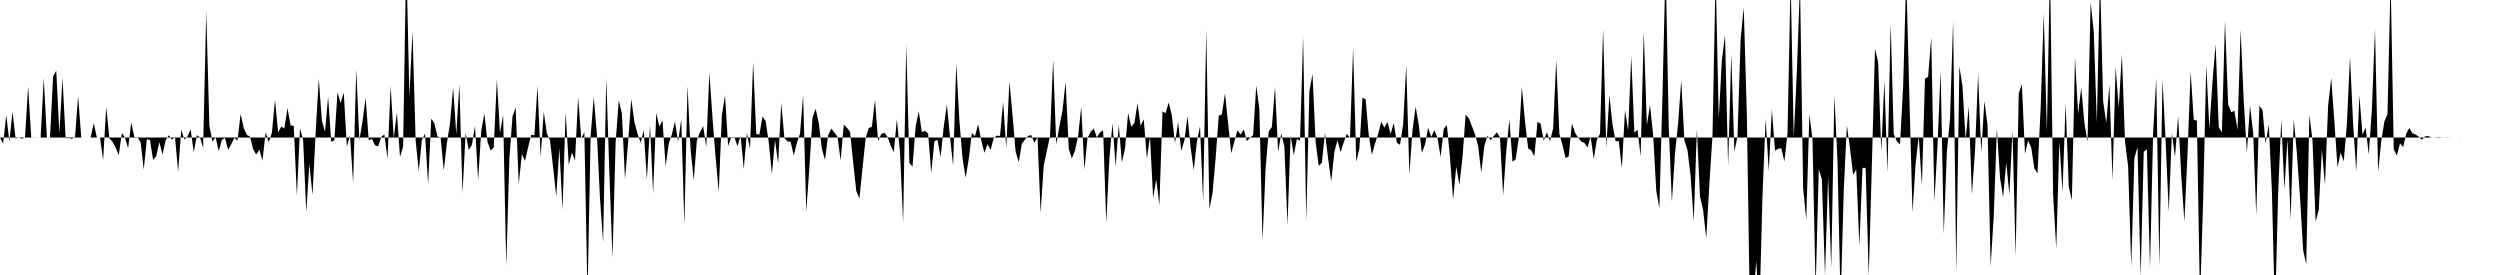<svg viewBox="0 0 200 22" >
<polyline points="0,11 0.25,11.49 0.50,9.19 0.75,11.33 1,8.93 1.25,11.09 1.50,10.98 1.75,11.10 2,10.99 2.25,6.92 2.50,11 2.75,10.99 3,11 3.25,11 3.50,6.24 3.75,11 4,11 4.25,6.10 4.50,5.66 4.75,10.66 5,6.24 5.25,11.06 5.50,11.04 5.75,11.10 6,10.95 6.25,7.70 6.50,11.01 6.75,11 7,11 7.25,11 7.50,9.86 7.75,11 8,11 8.25,12.81 8.50,8.53 8.75,11.07 9,11.33 9.25,11.80 9.50,12.41 9.75,10.64 10,11.01 10.25,11.85 10.50,9.79 10.75,10.97 11,10.98 11.25,11.38 11.50,13.56 11.75,11.13 12,11.20 12.25,12.80 12.50,12.48 12.75,11.37 13,12.37 13.25,11.22 13.50,10.82 13.75,11.17 14,10.97 14.25,13.75 14.50,10.38 14.75,11.16 15,10.92 15.25,10.35 15.50,12.18 15.75,10.82 16,10.99 16.25,11.82 16.50,0.88 16.75,10.08 17,11.32 17.25,10.98 17.50,12.09 17.75,11.19 18,11.03 18.25,11.99 18.50,11.53 18.75,11.03 19,11.24 19.25,9.11 19.50,10.25 19.75,10.79 20,10.93 20.25,11.93 20.50,12.37 20.75,11.98 21,12.84 21.25,10.58 21.50,11.38 21.75,10.63 22,7.97 22.25,10.60 22.50,10.13 22.75,10.27 23,8.65 23.25,10.03 23.50,10.08 23.75,15.66 24,10.29 24.25,11.18 24.50,16.97 24.75,13.12 25,15.60 25.25,10.67 25.50,6.30 25.75,9.65 26,10.55 26.25,7.74 26.50,11.36 26.75,11.22 27,7.38 27.25,8.25 27.50,7.40 27.75,11.73 28,10.82 28.25,14.66 28.50,5.53 28.75,11.21 29,9.71 29.25,7.81 29.50,11.24 29.75,11.10 30,11.62 30.25,11.71 30.50,10.94 30.75,10.76 31,12.70 31.25,6.88 31.50,11.05 31.75,9.01 32,12.56 32.25,11.74 32.50,-3.67 32.75,7.72 33,2.47 33.25,11.23 33.50,13.70 33.75,11.19 34,10.69 34.25,14.74 34.50,9.49 34.75,9.86 35,10.93 35.25,10.99 35.50,13.64 35.75,11.47 36,9.87 36.25,7 36.50,10.74 36.75,6.74 37,15.45 37.25,10.63 37.50,11.99 37.75,11.60 38,10.07 38.25,14.41 38.50,10.45 38.75,9.09 39,11.34 39.25,12.05 39.50,11.80 39.75,6.37 40,10.64 40.25,9.21 40.50,21.32 40.75,12.69 41,9.31 41.25,8.60 41.50,14.72 41.75,12.33 42,12.87 42.25,11.79 42.50,10.78 42.75,10.83 43,6.87 43.25,12.54 43.50,8.95 43.75,10.68 44,11.23 44.25,13.39 44.50,15.72 44.75,11.83 45,16.81 45.25,8.95 45.50,13.19 45.75,12.20 46,12.84 46.25,7.77 46.50,11.08 46.75,10.58 47,23.70 47.25,10.90 47.50,7.76 47.75,10.74 48,15.89 48.25,19.39 48.50,6.22 48.75,13.81 49,20.64 49.25,11.40 49.50,8.03 49.75,9.07 50,14.35 50.25,11.37 50.50,7.93 50.75,9.74 51,10.70 51.25,11.42 51.50,10.43 51.75,14.37 52,10.05 52.25,15.45 52.50,9.04 52.75,10.13 53,9.63 53.25,13.30 53.50,11.48 53.75,10.75 54,9.73 54.25,11.35 54.50,9.53 54.75,18 55,6.88 55.25,11.99 55.50,14.41 55.75,11.23 56,10.57 56.25,10.09 56.50,11.76 56.75,5.80 57,9.42 57.25,12.60 57.50,15.37 57.75,9.23 58,7.62 58.25,11.68 58.50,10.98 58.75,10.97 59,11.69 59.25,10.86 59.50,13.53 59.75,10.63 60,11.90 60.25,4.97 60.50,10.71 60.75,10.78 61,9.32 61.25,9.69 61.50,11.38 61.75,13.92 62,11.20 62.25,13.08 62.50,8.24 62.75,11.03 63,11.32 63.25,11.34 63.50,12.44 63.75,11.44 64,10.70 64.25,7.61 64.50,16.95 64.75,13.41 65,9.41 65.25,8.70 65.50,9.84 65.75,11.90 66,12.79 66.25,10.82 66.50,10.29 66.75,10.60 67,10.94 67.25,12.84 67.50,9.98 67.75,10.21 68,10.53 68.25,12.96 68.50,15.26 68.75,15.89 69,13.46 69.25,11.06 69.50,10.24 69.75,10.15 70,7.99 70.25,11.29 70.50,10.72 70.75,10.62 71,10.95 71.25,11.64 71.50,12.18 71.75,9.54 72,12.18 72.25,17.82 72.50,3.56 72.75,13.03 73,13.34 73.25,10.11 73.50,8.90 73.75,10.58 74,10.47 74.25,10.68 74.50,13.83 74.75,11.30 75,11.19 75.25,12.57 75.50,10.13 75.75,8.36 76,10.95 76.25,13.27 76.50,5.06 76.75,9.63 77,12.65 77.25,14.21 77.50,12.73 77.75,10.63 78,10.90 78.25,9.92 78.50,11.24 78.75,12.22 79,11.54 79.25,12 79.50,11.03 79.75,10.85 80,10.88 80.25,8.13 80.50,11.86 80.75,6.52 81,9.17 81.25,12.14 81.50,12.97 81.75,11.50 82,11.16 82.25,10.88 82.50,10.80 82.75,11.42 83,10.97 83.25,17.03 83.50,13.24 83.75,12.05 84,10.91 84.25,4.79 84.50,11.56 84.75,10.12 85,8.84 85.25,6.55 85.50,11.91 85.75,12.67 86,12.04 86.25,10.87 86.50,8.54 86.75,13.57 87,11.04 87.25,10.55 87.50,10.28 87.75,10.99 88,10.59 88.25,10.43 88.50,17.84 88.75,12.70 89,9.84 89.25,13.32 89.50,9.98 89.75,12.99 90,11.90 90.25,9.05 90.50,10.14 90.75,9.85 91,8.25 91.25,10.06 91.50,9.54 91.75,12.68 92,10.93 92.25,15.84 92.50,14.34 92.75,16.41 93,8.92 93.25,9.05 93.50,8.19 93.75,9.25 94,11.45 94.25,9.76 94.50,12.07 94.75,11.24 95,9.29 95.25,11.82 95.50,13.61 95.75,11.35 96,10.11 96.25,16.13 96.50,2.37 96.75,16.74 97,15.46 97.25,12.65 97.50,9.25 97.75,9.16 98,7.46 98.25,9.88 98.50,12.25 98.75,11.31 99,10.42 99.25,10.77 99.50,10.36 99.75,11.29 100,11.03 100.25,10.81 100.50,6.85 100.75,8.74 101,19.27 101.25,13.47 101.50,10.51 101.75,10.17 102,6.94 102.25,12.15 102.50,10.67 102.75,11.72 103,17.99 103.25,10.85 103.50,12.41 103.75,11.13 104,11.26 104.25,2.96 104.50,17.68 104.75,7.30 105,5.92 105.25,11.36 105.50,13.27 105.75,13.01 106,10.63 106.25,12.68 106.50,14.53 106.75,12.14 107,11.22 107.25,12.17 107.50,11.38 107.75,10.70 108,11.04 108.25,3.85 108.50,12.94 108.75,11.89 109,7.81 109.25,7.96 109.50,10.80 109.75,12.38 110,11.48 110.25,10.73 110.50,9.73 110.75,10.21 111,9.77 111.25,10.72 111.50,9.83 111.75,11.43 112,11.58 112.25,9.96 112.50,5.20 112.75,13.98 113,10.42 113.25,8.54 113.50,9.98 113.75,12.23 114,11.56 114.25,10.22 114.50,10.95 114.75,10.41 115,11.04 115.25,12.57 115.50,10.31 115.75,10 116,12.61 116.25,15.95 116.50,13.33 116.75,14.80 117,12.59 117.25,9.17 117.50,9.45 117.75,10.08 118,10.74 118.25,11.67 118.50,13.80 118.75,11.66 119,10.85 119.25,11.22 119.50,10.88 119.75,10.58 120,11 120.25,15.63 120.50,12.11 120.75,9.55 121,12.93 121.25,12.76 121.50,11.08 121.75,6.96 122,9.72 122.25,11.87 122.50,12.04 122.75,12.50 123,9.75 123.25,9.90 123.50,11.26 123.75,10.58 124,11.30 124.25,10.27 124.50,4.77 124.75,10.72 125,11.60 125.25,12.66 125.50,12.50 125.75,9.88 126,10.61 126.25,11.01 126.50,11.32 126.75,11.43 127,11.80 127.25,10.93 127.50,12.72 127.75,11.17 128,10.71 128.25,2.28 128.50,11.81 128.75,7.62 129,9.95 129.25,11.30 129.50,11.29 129.75,13.46 130,8.82 130.25,10.45 130.50,4.50 130.75,10.62 131,10.37 131.25,12.51 131.50,2.51 131.75,10.02 132,8.40 132.25,10.76 132.50,15.26 132.75,16.67 133,7.51 133.25,-2.96 133.50,10.21 133.75,16.13 134,12.28 134.25,9.85 134.50,6.41 134.75,11.22 135,12.02 135.25,14.09 135.50,17.71 135.75,10.33 136,15.72 136.25,16.81 136.50,19.07 136.75,14.70 137,10.87 137.25,-2.12 137.50,9.48 137.75,4.81 138,2.78 138.25,13.24 138.50,4.34 138.75,12.15 139,10.90 139.25,3.13 139.50,0.58 139.75,9.29 140,25.52 140.25,24.14 140.50,20.87 140.75,25.14 141,15.66 141.25,9.50 141.50,13.69 141.75,8.74 142,12.05 142.25,11.90 142.50,11.86 142.75,12.92 143,10.67 143.25,-1.67 143.50,11.04 143.75,5.68 144,-1.29 144.25,15.04 144.50,17.60 144.75,9.15 145,11.12 145.25,23.18 145.50,13.53 145.75,14.35 146,22.03 146.25,14.14 146.50,21.42 146.75,7.60 147,12.91 147.25,24.29 147.50,15.22 147.75,10.04 148,11.87 148.25,13.99 148.50,13.56 148.75,19.65 149,13.43 149.25,13.43 149.50,22.12 149.75,13.14 150,3.89 150.25,4.98 150.50,12.13 150.75,6.46 151,13.81 151.25,1.85 151.50,10.72 151.75,11.31 152,11.55 152.25,6.94 152.50,-1.91 152.75,7.75 153,16.99 153.25,13.08 153.50,10.88 153.75,14.85 154,6.29 154.25,6.15 154.50,2.98 154.75,16.14 155,11.65 155.25,5.63 155.50,18.74 155.75,12.12 156,9.52 156.25,1.66 156.50,21.80 156.75,5.31 157,6.90 157.25,11.19 157.50,8.50 157.75,15.56 158,12.09 158.25,5.93 158.50,12.21 158.75,8.09 159,9.95 159.25,21.30 159.50,17.30 159.75,10.25 160,14.22 160.25,15.77 160.50,13.02 160.75,15.56 161,10.44 161.25,20.53 161.50,7.46 161.75,6.74 162,12.31 162.25,11.24 162.50,11.82 162.75,13.49 163,13.86 163.25,8.69 163.50,1.07 163.75,10.56 164,-2.72 164.25,15.55 164.50,19.91 164.75,11.29 165,15.35 165.25,8.27 165.50,14.92 165.75,16.02 166,4.60 166.25,9.11 166.50,7.01 166.75,9.82 167,11.35 167.25,0.17 167.50,2.54 167.75,9.82 168,-1.97 168.25,8.08 168.50,9.84 168.75,6.78 169,14.44 169.25,5.36 169.50,8.62 169.75,4.33 170,11.30 170.25,13.32 170.50,21.32 170.75,12.65 171,11.76 171.25,22.17 171.50,12.14 171.75,11.95 172,21.43 172.25,10.62 172.50,6.29 172.75,21.34 173,6.31 173.25,11.31 173.50,16.94 173.75,10.64 174,12.57 174.25,9.27 174.50,14.04 174.75,17.73 175,12.34 175.25,5.72 175.50,9.58 175.75,9.65 176,24.14 176.25,16.09 176.50,5.22 176.75,10.30 177,6.52 177.25,3.54 177.50,10.17 177.75,10.59 178,1.64 178.25,8.34 178.50,8.98 178.75,8.86 179,10.38 179.25,2.39 179.50,8.08 179.75,12.20 180,8.46 180.25,10.59 180.50,17.21 180.75,8.46 181,8.80 181.25,11.50 181.50,9.96 181.75,15.21 182,25.24 182.25,15.55 182.50,9.57 182.75,15.12 183,11.16 183.25,17.57 183.50,9.53 183.75,12.25 184,15.75 184.25,20 184.50,21.15 184.75,9.16 185,11.24 185.25,17.74 185.50,16.78 185.75,11.96 186,14.78 186.25,8.44 186.50,6.24 186.75,9.76 187,13.39 187.25,12.21 187.50,12.91 187.75,9.93 188,4.54 188.25,9.95 188.50,13.70 188.75,7.62 189,10.78 189.25,10.21 189.50,12.36 189.75,8.77 190,2.31 190.25,13.76 190.50,11.29 190.75,9.72 191,9.14 191.25,-1.67 191.50,11.95 191.75,12.44 192,11.46 192.25,11.77 192.50,10.68 192.75,10.24 193,10.67 193.25,10.76 193.50,10.94 193.75,11.18 194,10.91 194.25,10.88 194.50,10.99 194.75,11.01 195,11.03 195.25,11.02 195.50,11 195.75,10.99 196,11 196.25,11 196.50,11 196.75,11.01 197,11 197.25,11 197.50,11 197.75,11 198,11 198.25,11 198.50,11 198.75,11 199,11 199.25,11 199.50,11 199.75,11 " />
</svg>